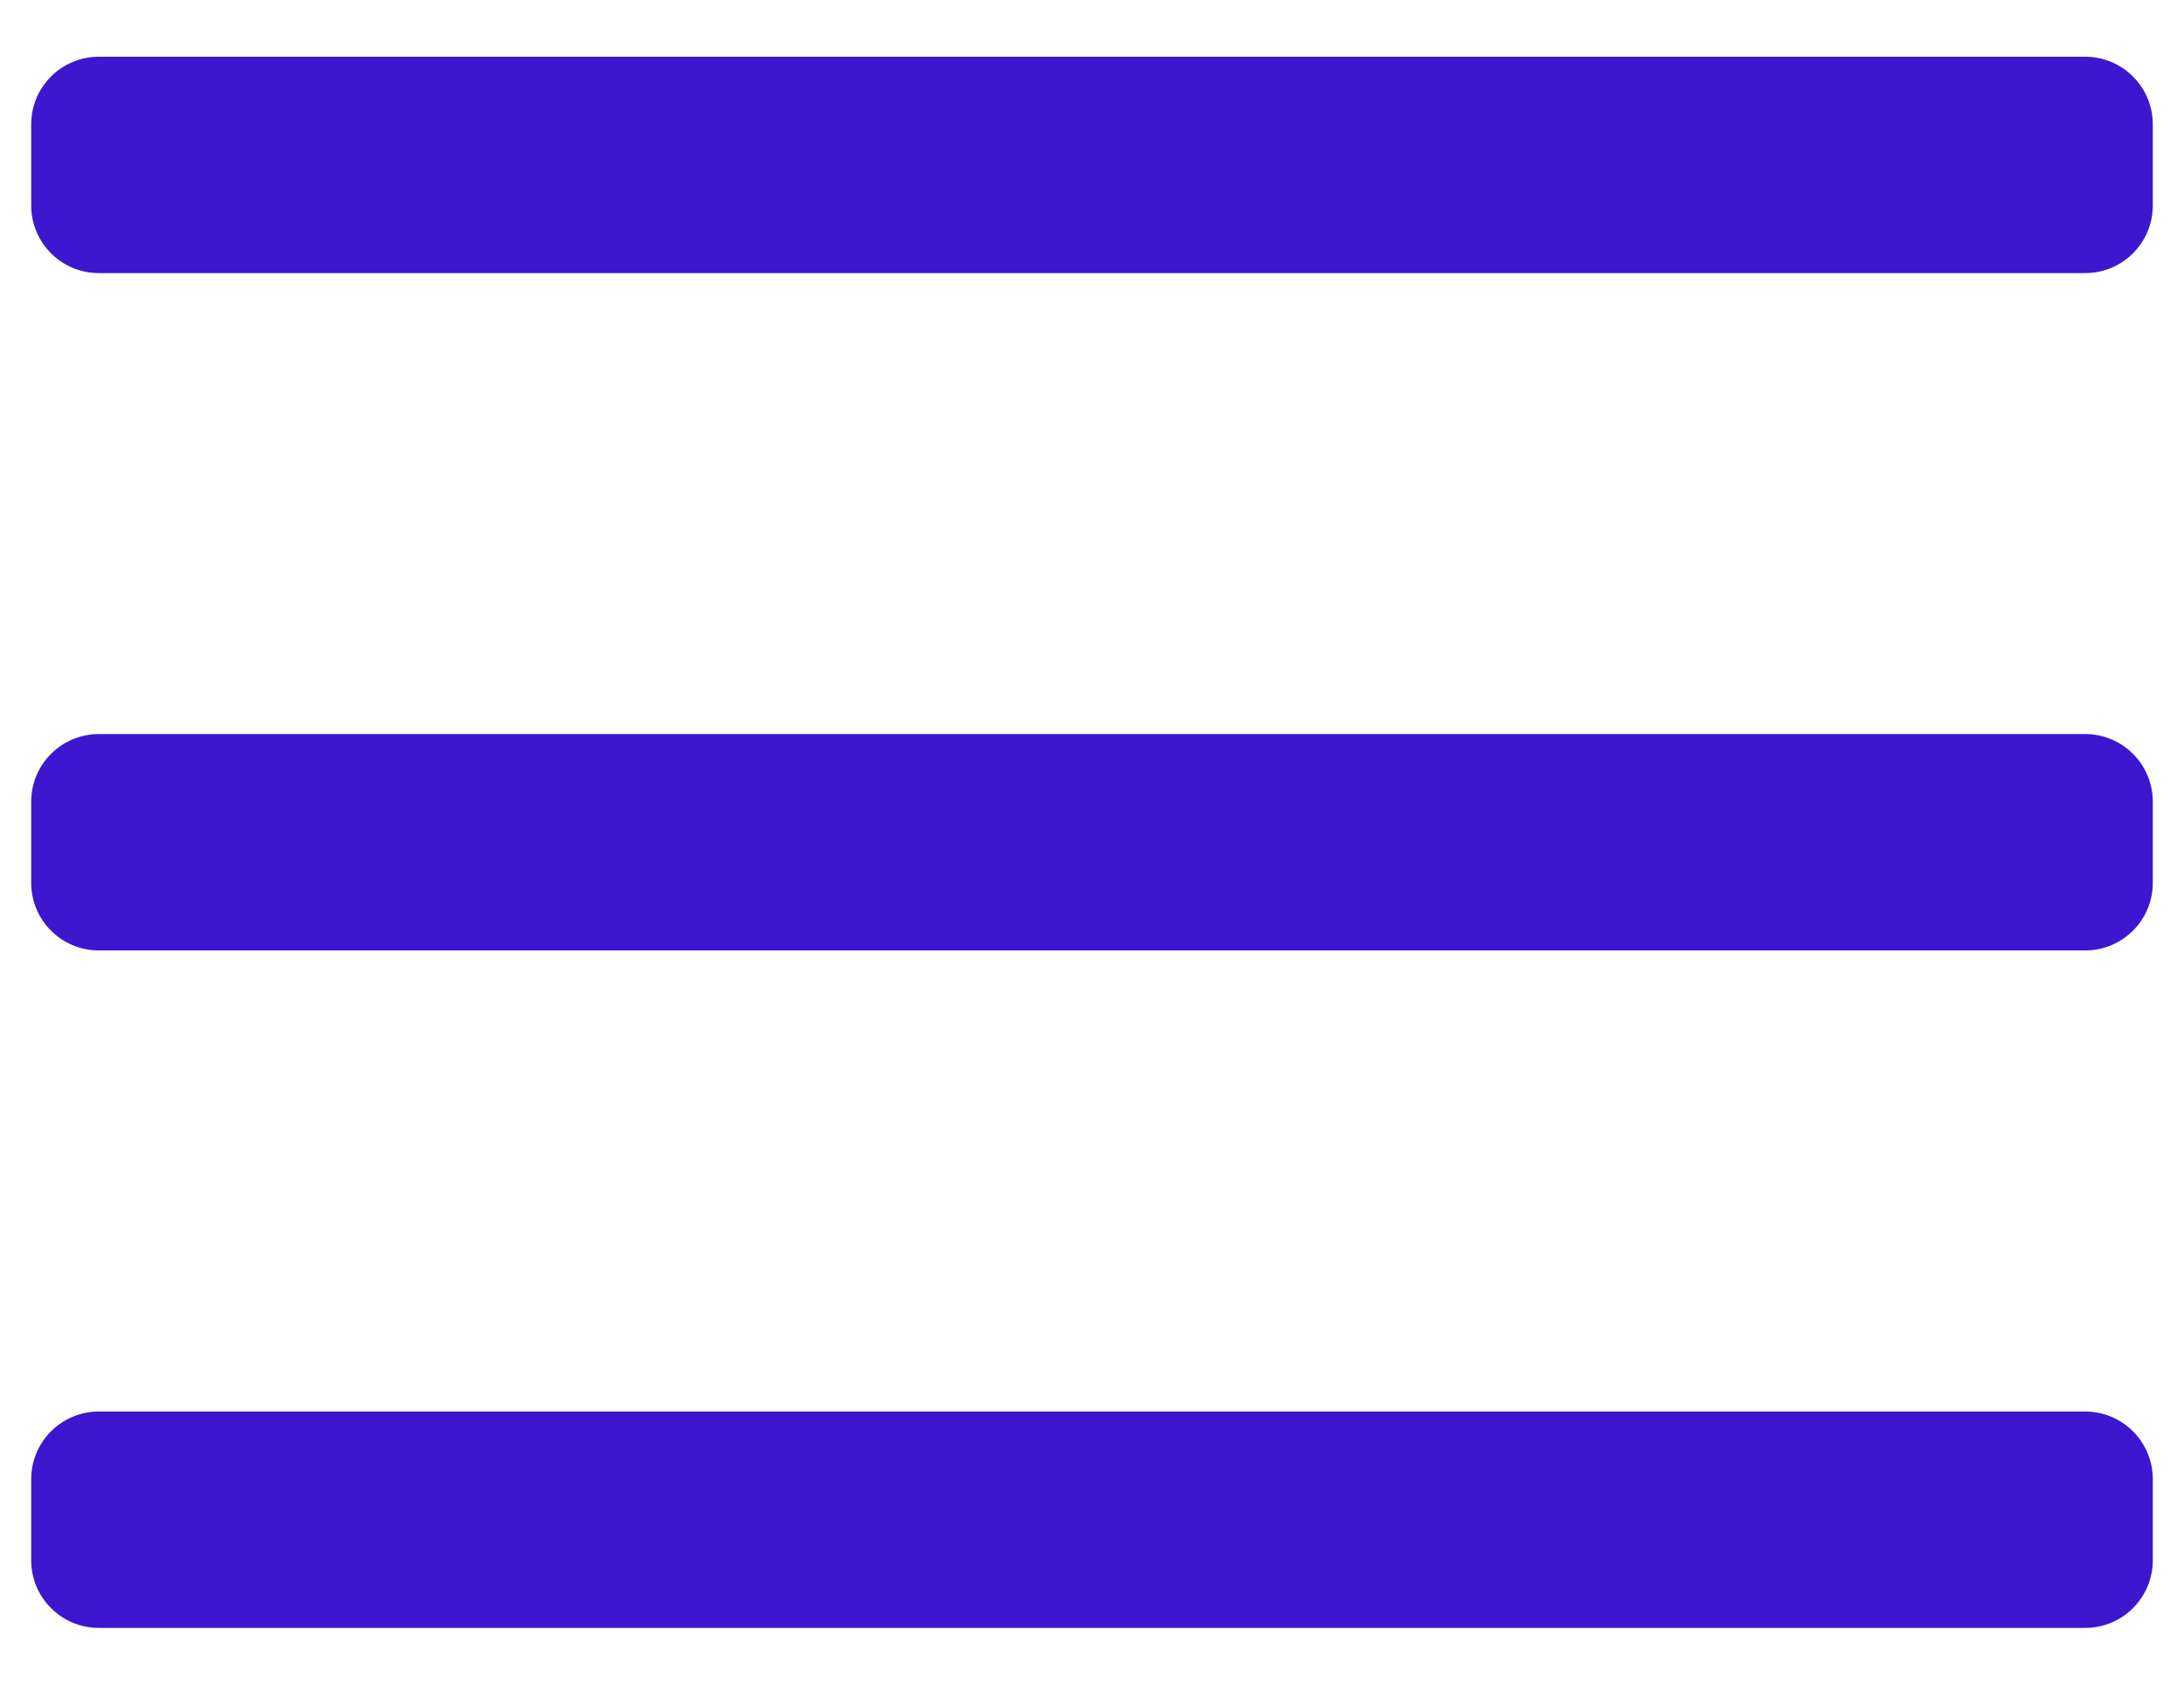 <svg width="35" height="27" viewBox="0 0 35 27" fill="none" xmlns="http://www.w3.org/2000/svg">
<g clip-path="url(#clip0_47_159)">
<path d="M33.416 0.909H1.584C0.985 0.909 0.5 1.394 0.5 1.993V3.293C0.5 3.892 0.985 4.377 1.584 4.377H33.416C34.015 4.377 34.5 3.892 34.5 3.293V1.993C34.5 1.394 34.015 0.909 33.416 0.909Z" fill="#3C17CF"/>
<path d="M33.416 11.765H1.584C0.985 11.765 0.5 12.25 0.5 12.849V14.149C0.5 14.748 0.985 15.233 1.584 15.233H33.416C34.015 15.233 34.5 14.748 34.5 14.149V12.849C34.5 12.25 34.015 11.765 33.416 11.765Z" fill="#3C17CF"/>
<path d="M33.416 22.623H1.584C0.985 22.623 0.5 23.108 0.5 23.707V25.007C0.5 25.606 0.985 26.091 1.584 26.091H33.416C34.015 26.091 34.5 25.606 34.5 25.007V23.707C34.5 23.108 34.015 22.623 33.416 22.623Z" fill="#3C17CF"/>
</g>
<defs>
<clipPath id="clip0_47_159">
<rect width="34" height="25.181" fill="white" transform="translate(0.5 0.909)"/>
</clipPath>
</defs>
</svg>
